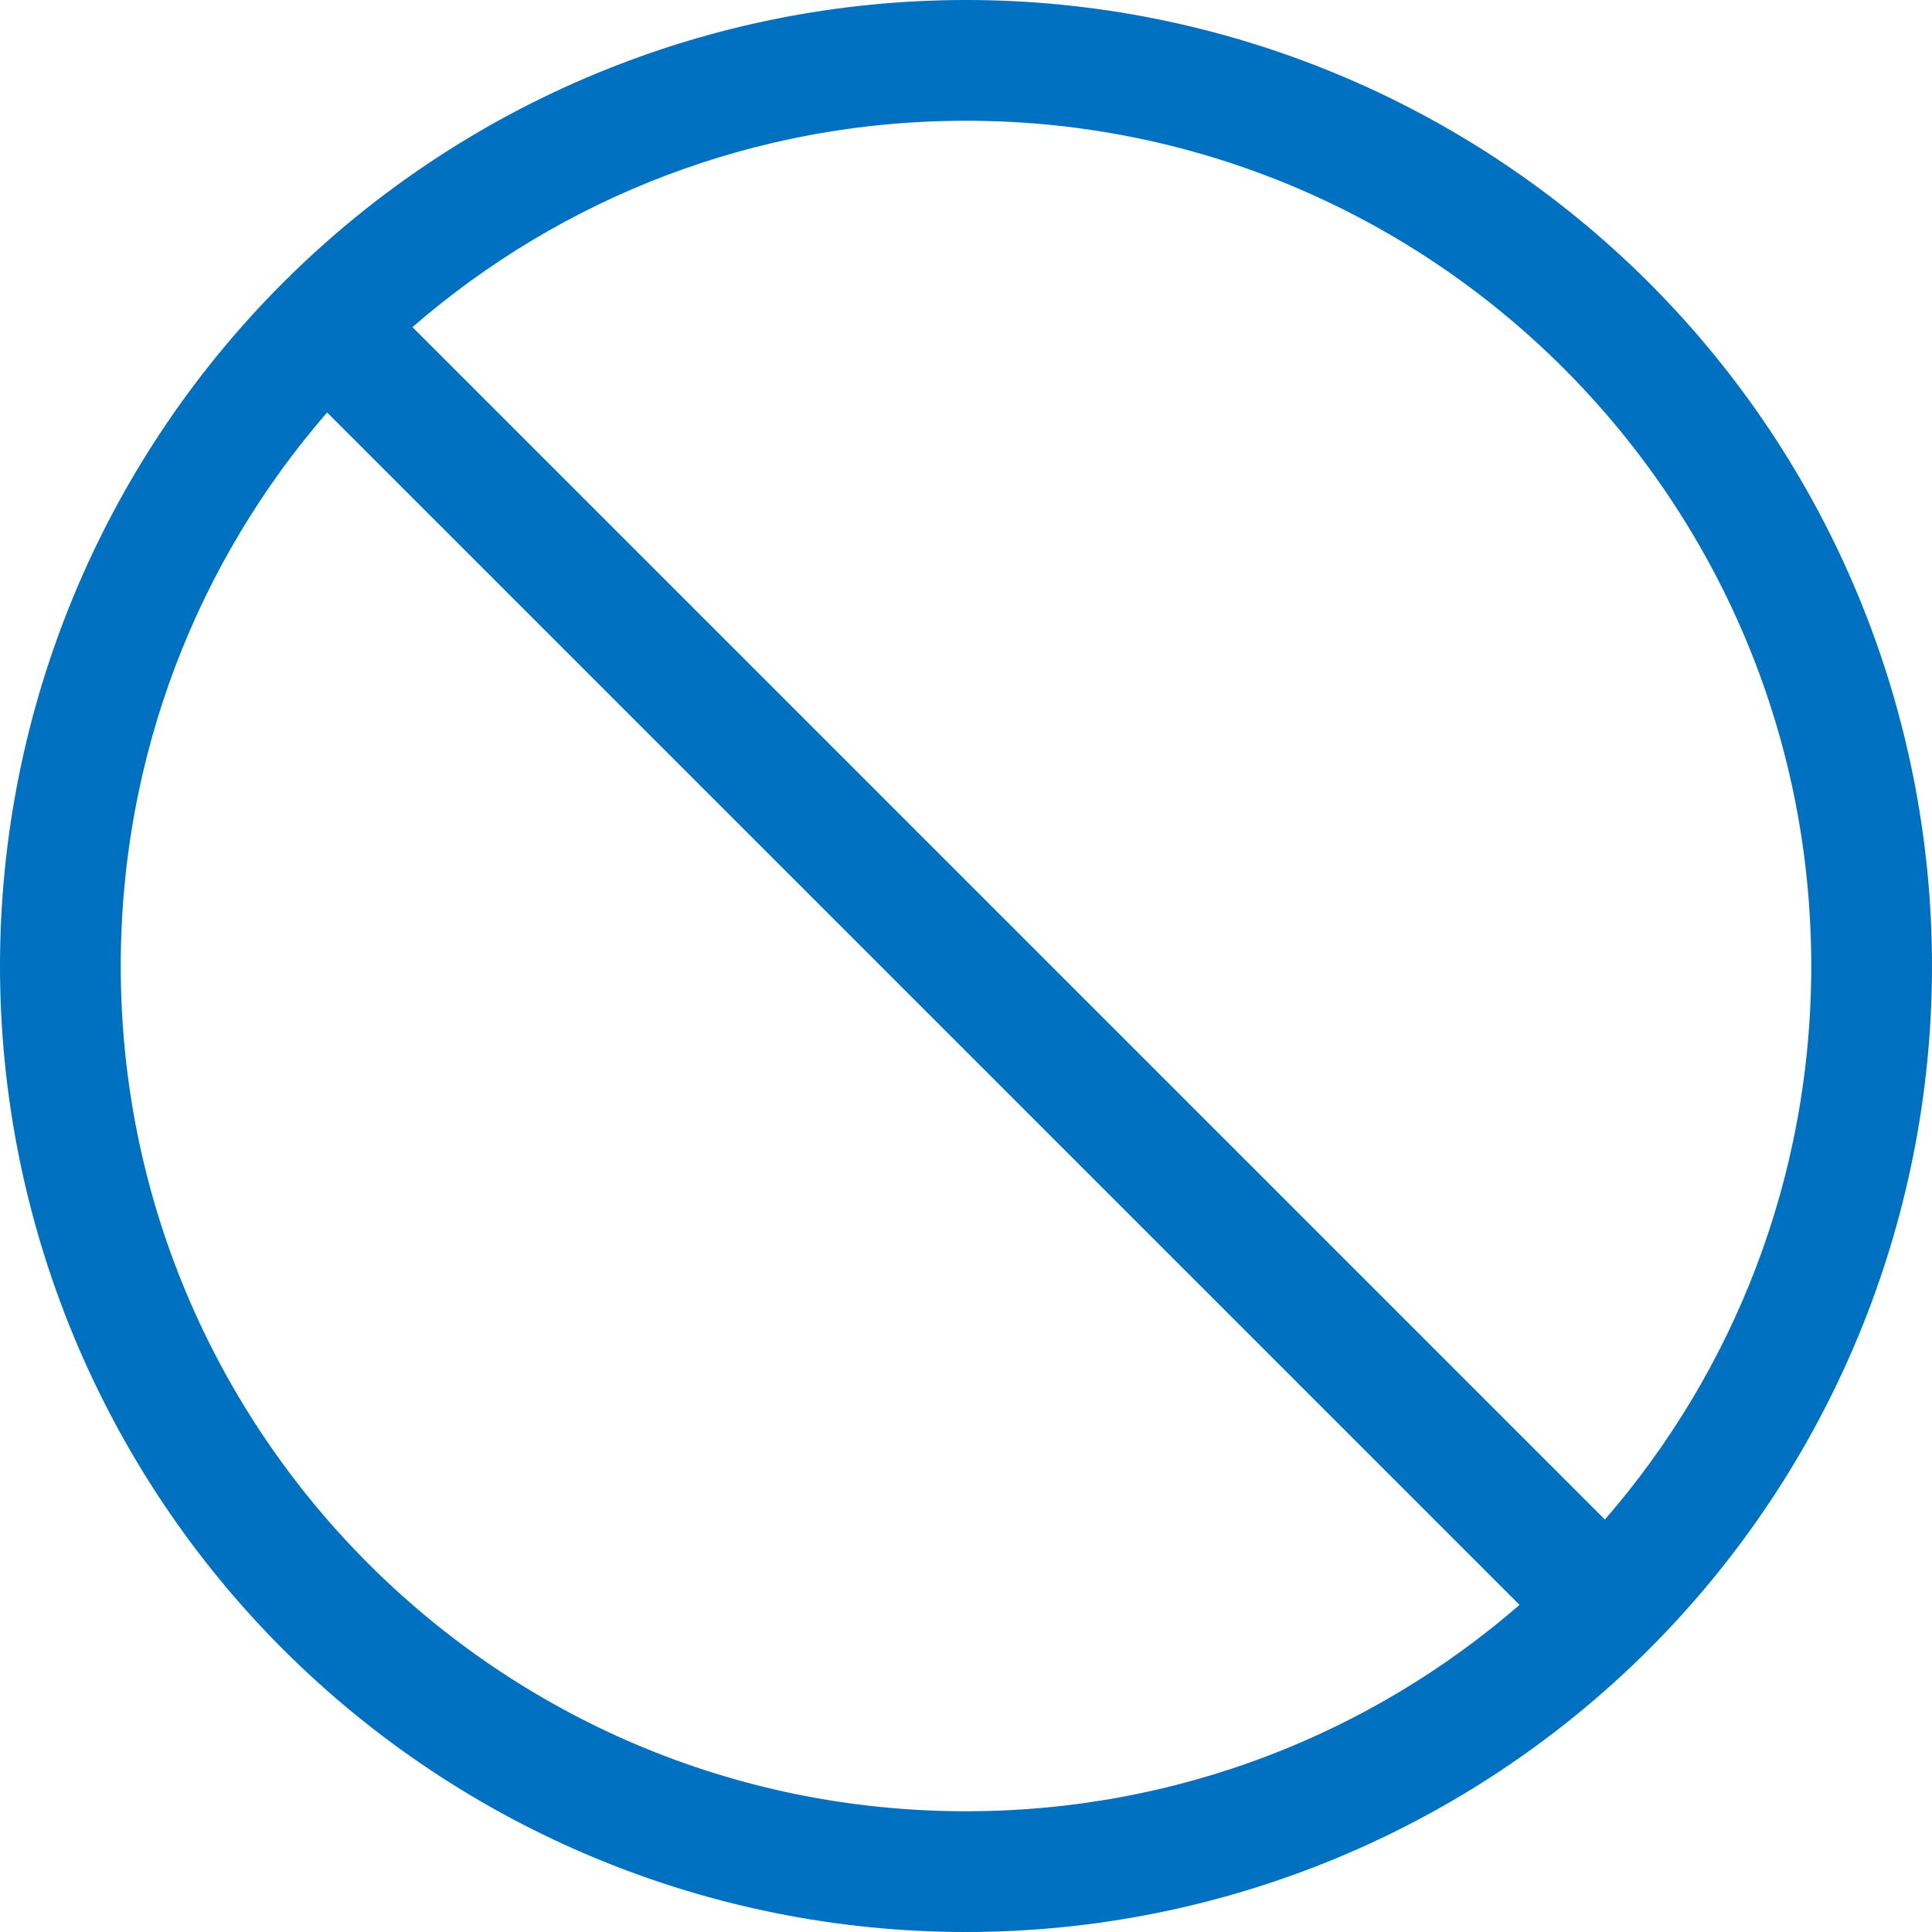 <svg width="18" height="18" viewBox="0 0 18 18" fill="none" xmlns="http://www.w3.org/2000/svg">
<path d="M9 0.5C11.254 0.5 13.417 1.395 15.011 2.989C16.605 4.583 17.5 6.746 17.5 9C17.5 11.254 16.605 13.417 15.011 15.011C13.417 16.605 11.254 17.5 9 17.5C6.746 17.5 4.583 16.605 2.989 15.011C1.395 13.417 0.5 11.254 0.5 9C0.5 6.746 1.395 4.583 2.989 2.989C4.583 1.395 6.746 0.5 9 0.5ZM2.67 3.515C1.395 4.984 0.625 6.903 0.625 9C0.625 13.625 4.375 17.375 9 17.375C11.097 17.375 13.016 16.605 14.485 15.33L14.891 14.977L14.511 14.599L3.401 3.489L3.022 3.109L2.67 3.515ZM9 0.625C6.903 0.625 4.984 1.395 3.515 2.67L3.109 3.022L3.489 3.401L14.599 14.511L14.977 14.891L15.33 14.485C16.605 13.016 17.375 11.097 17.375 9C17.375 4.375 13.625 0.625 9 0.625Z" fill="#0070C0" stroke="#0070C0"/>
</svg>
